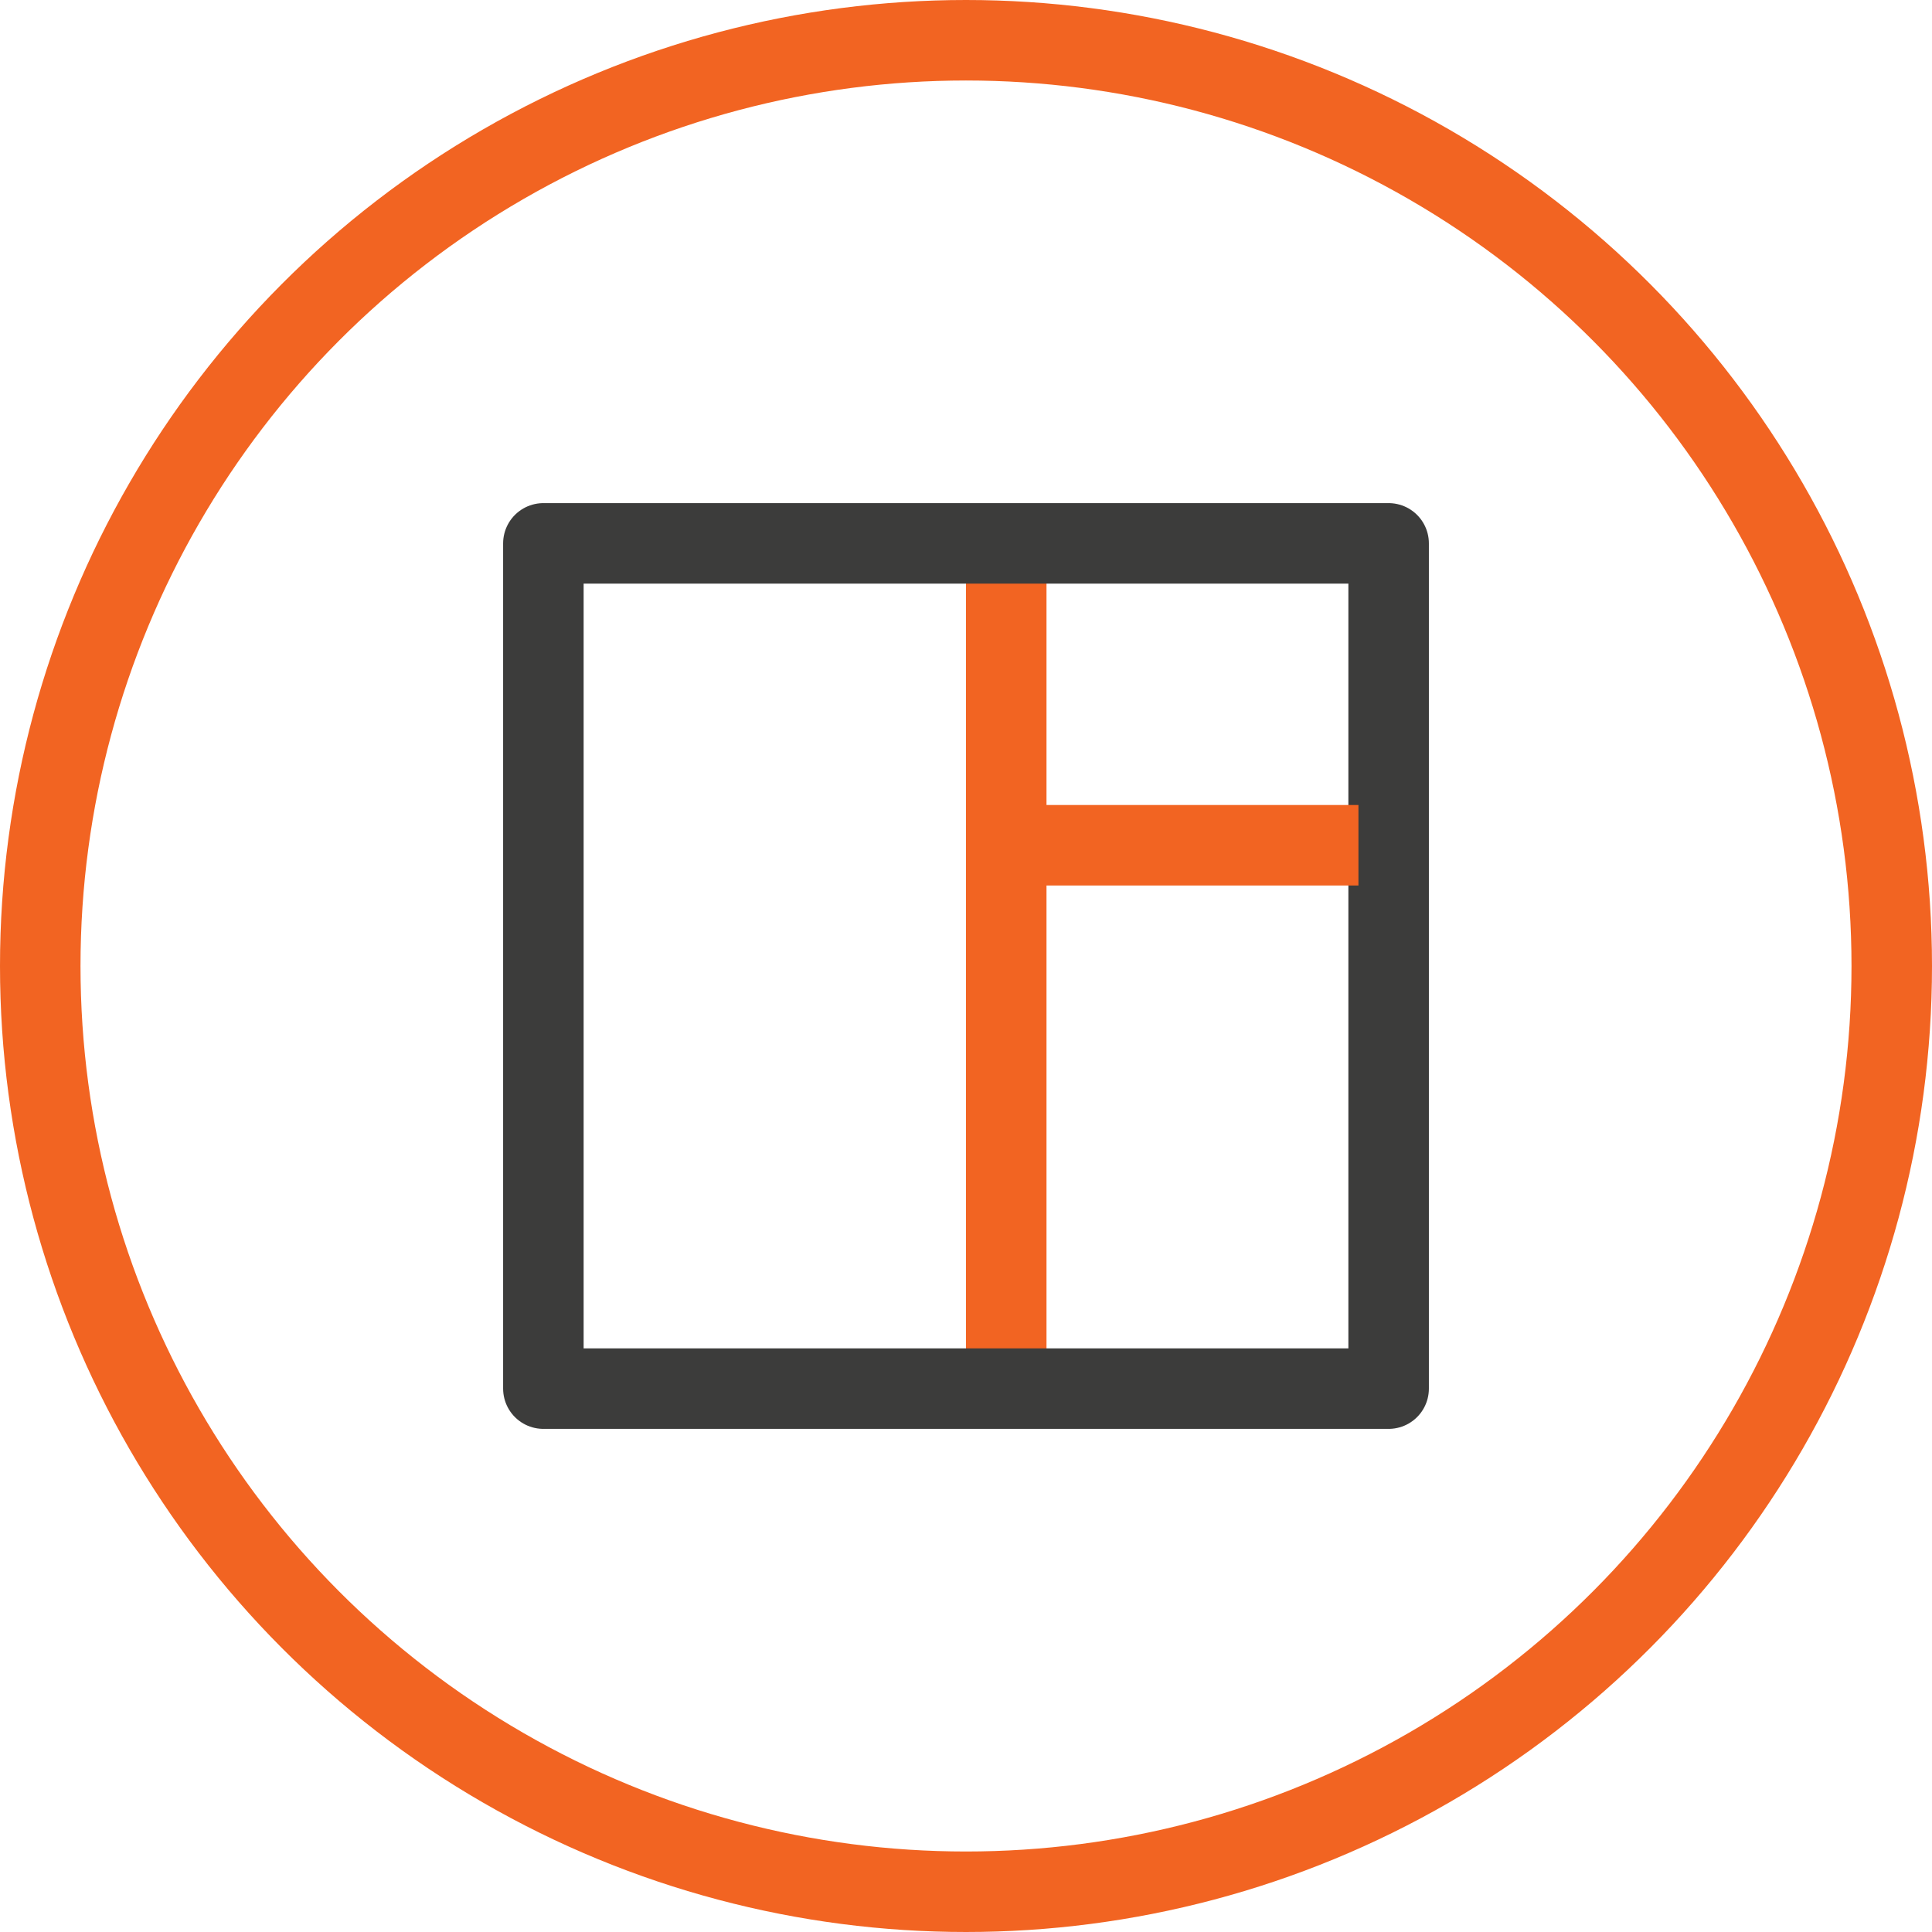 <svg width="48" height="48" viewBox="0 0 48 48" fill="none" xmlns="http://www.w3.org/2000/svg">
<circle cx="24" cy="24" r="23" stroke="#F26422" stroke-width="2" stroke-linecap="round" stroke-linejoin="round"/>
<line x1="25" y1="13.5" x2="25" y2="34.5" stroke="#F26422" stroke-width="2"/>
<rect x="13.5" y="13.5" width="21" height="21" stroke="#3C3C3B" stroke-width="2" stroke-linecap="round" stroke-linejoin="round"/>
<path d="M24.75 21H33.75" stroke="#F26422" stroke-width="2"/>
</svg>
